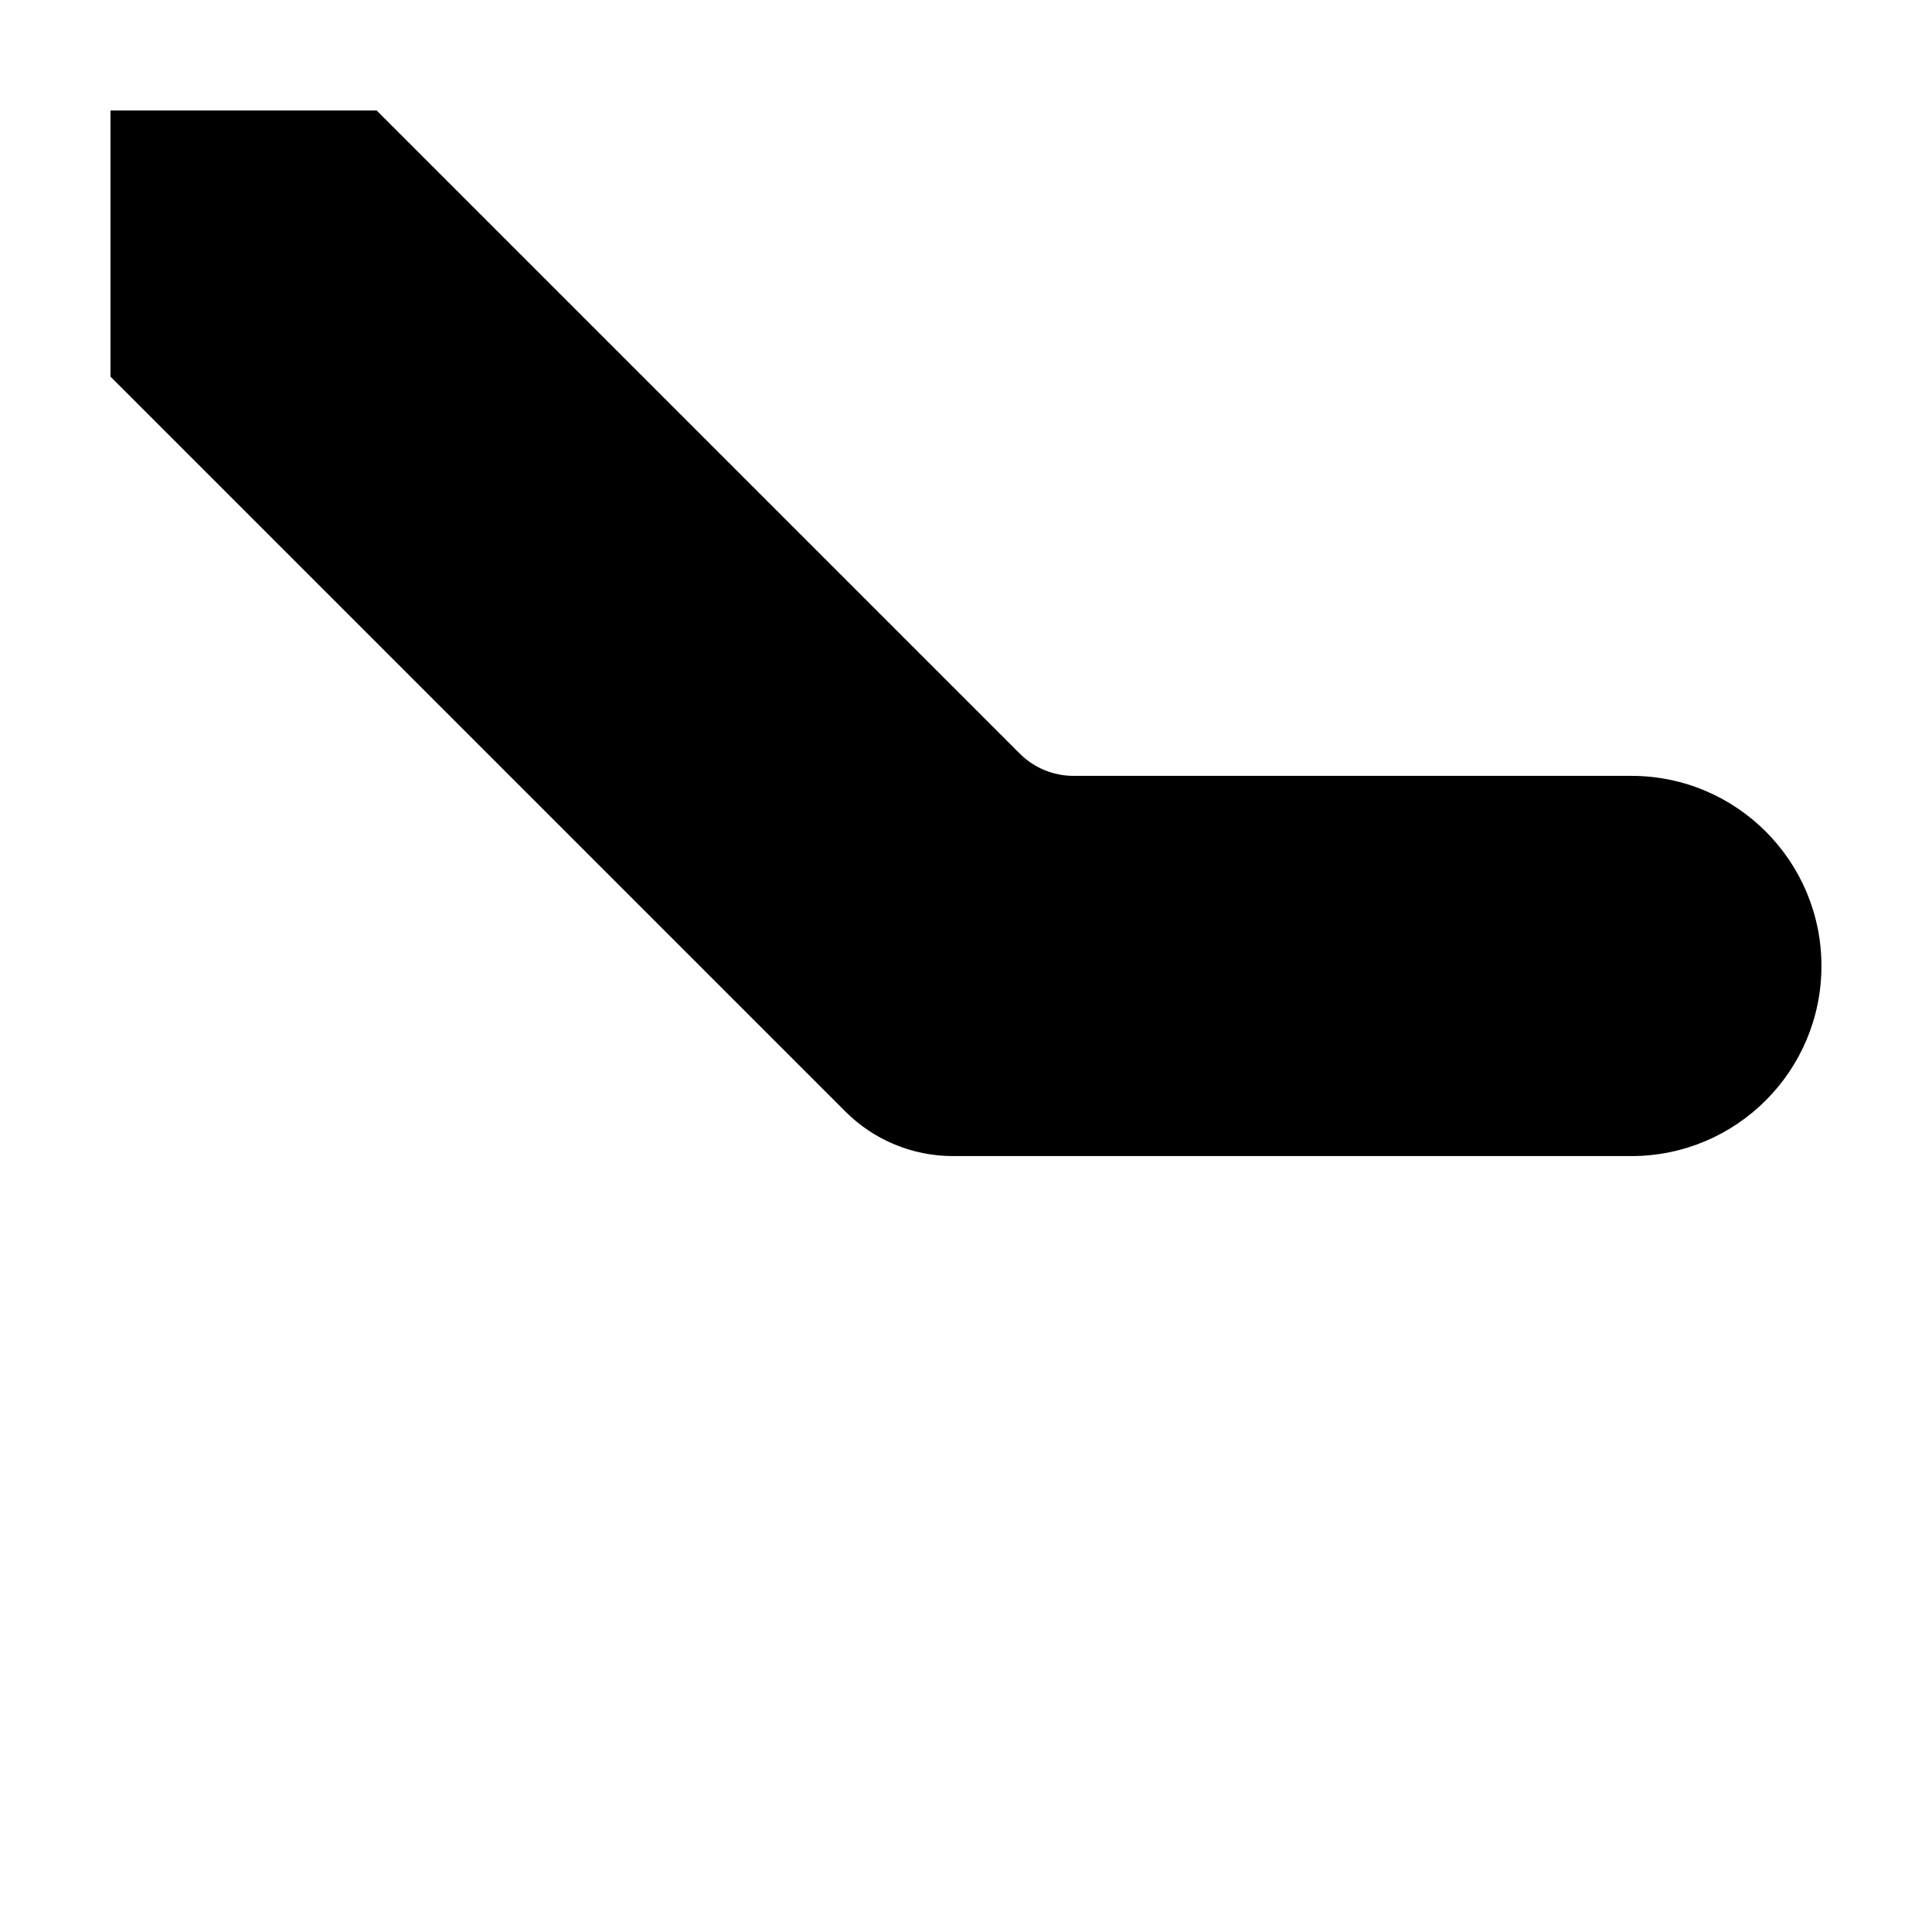 <?xml version="1.0" encoding="UTF-8"?>
<!-- Uploaded to: ICON Repo, www.svgrepo.com, Generator: ICON Repo Mixer Tools -->
<svg fill="#000000" width="800px" height="800px" version="1.1" viewBox="144 144 512 512" xmlns="http://www.w3.org/2000/svg">
 <path d="m368.04 438.57-194.76-194.76v-70.531h70.531l170.43 170.43c3.777 3.781 8.902 5.902 14.25 5.902h147.83c27.824 0 50.379 22.559 50.379 50.383s-22.555 50.379-50.379 50.379h-179.79c-10.688 0-20.938-4.246-28.496-11.805z"/>
</svg>